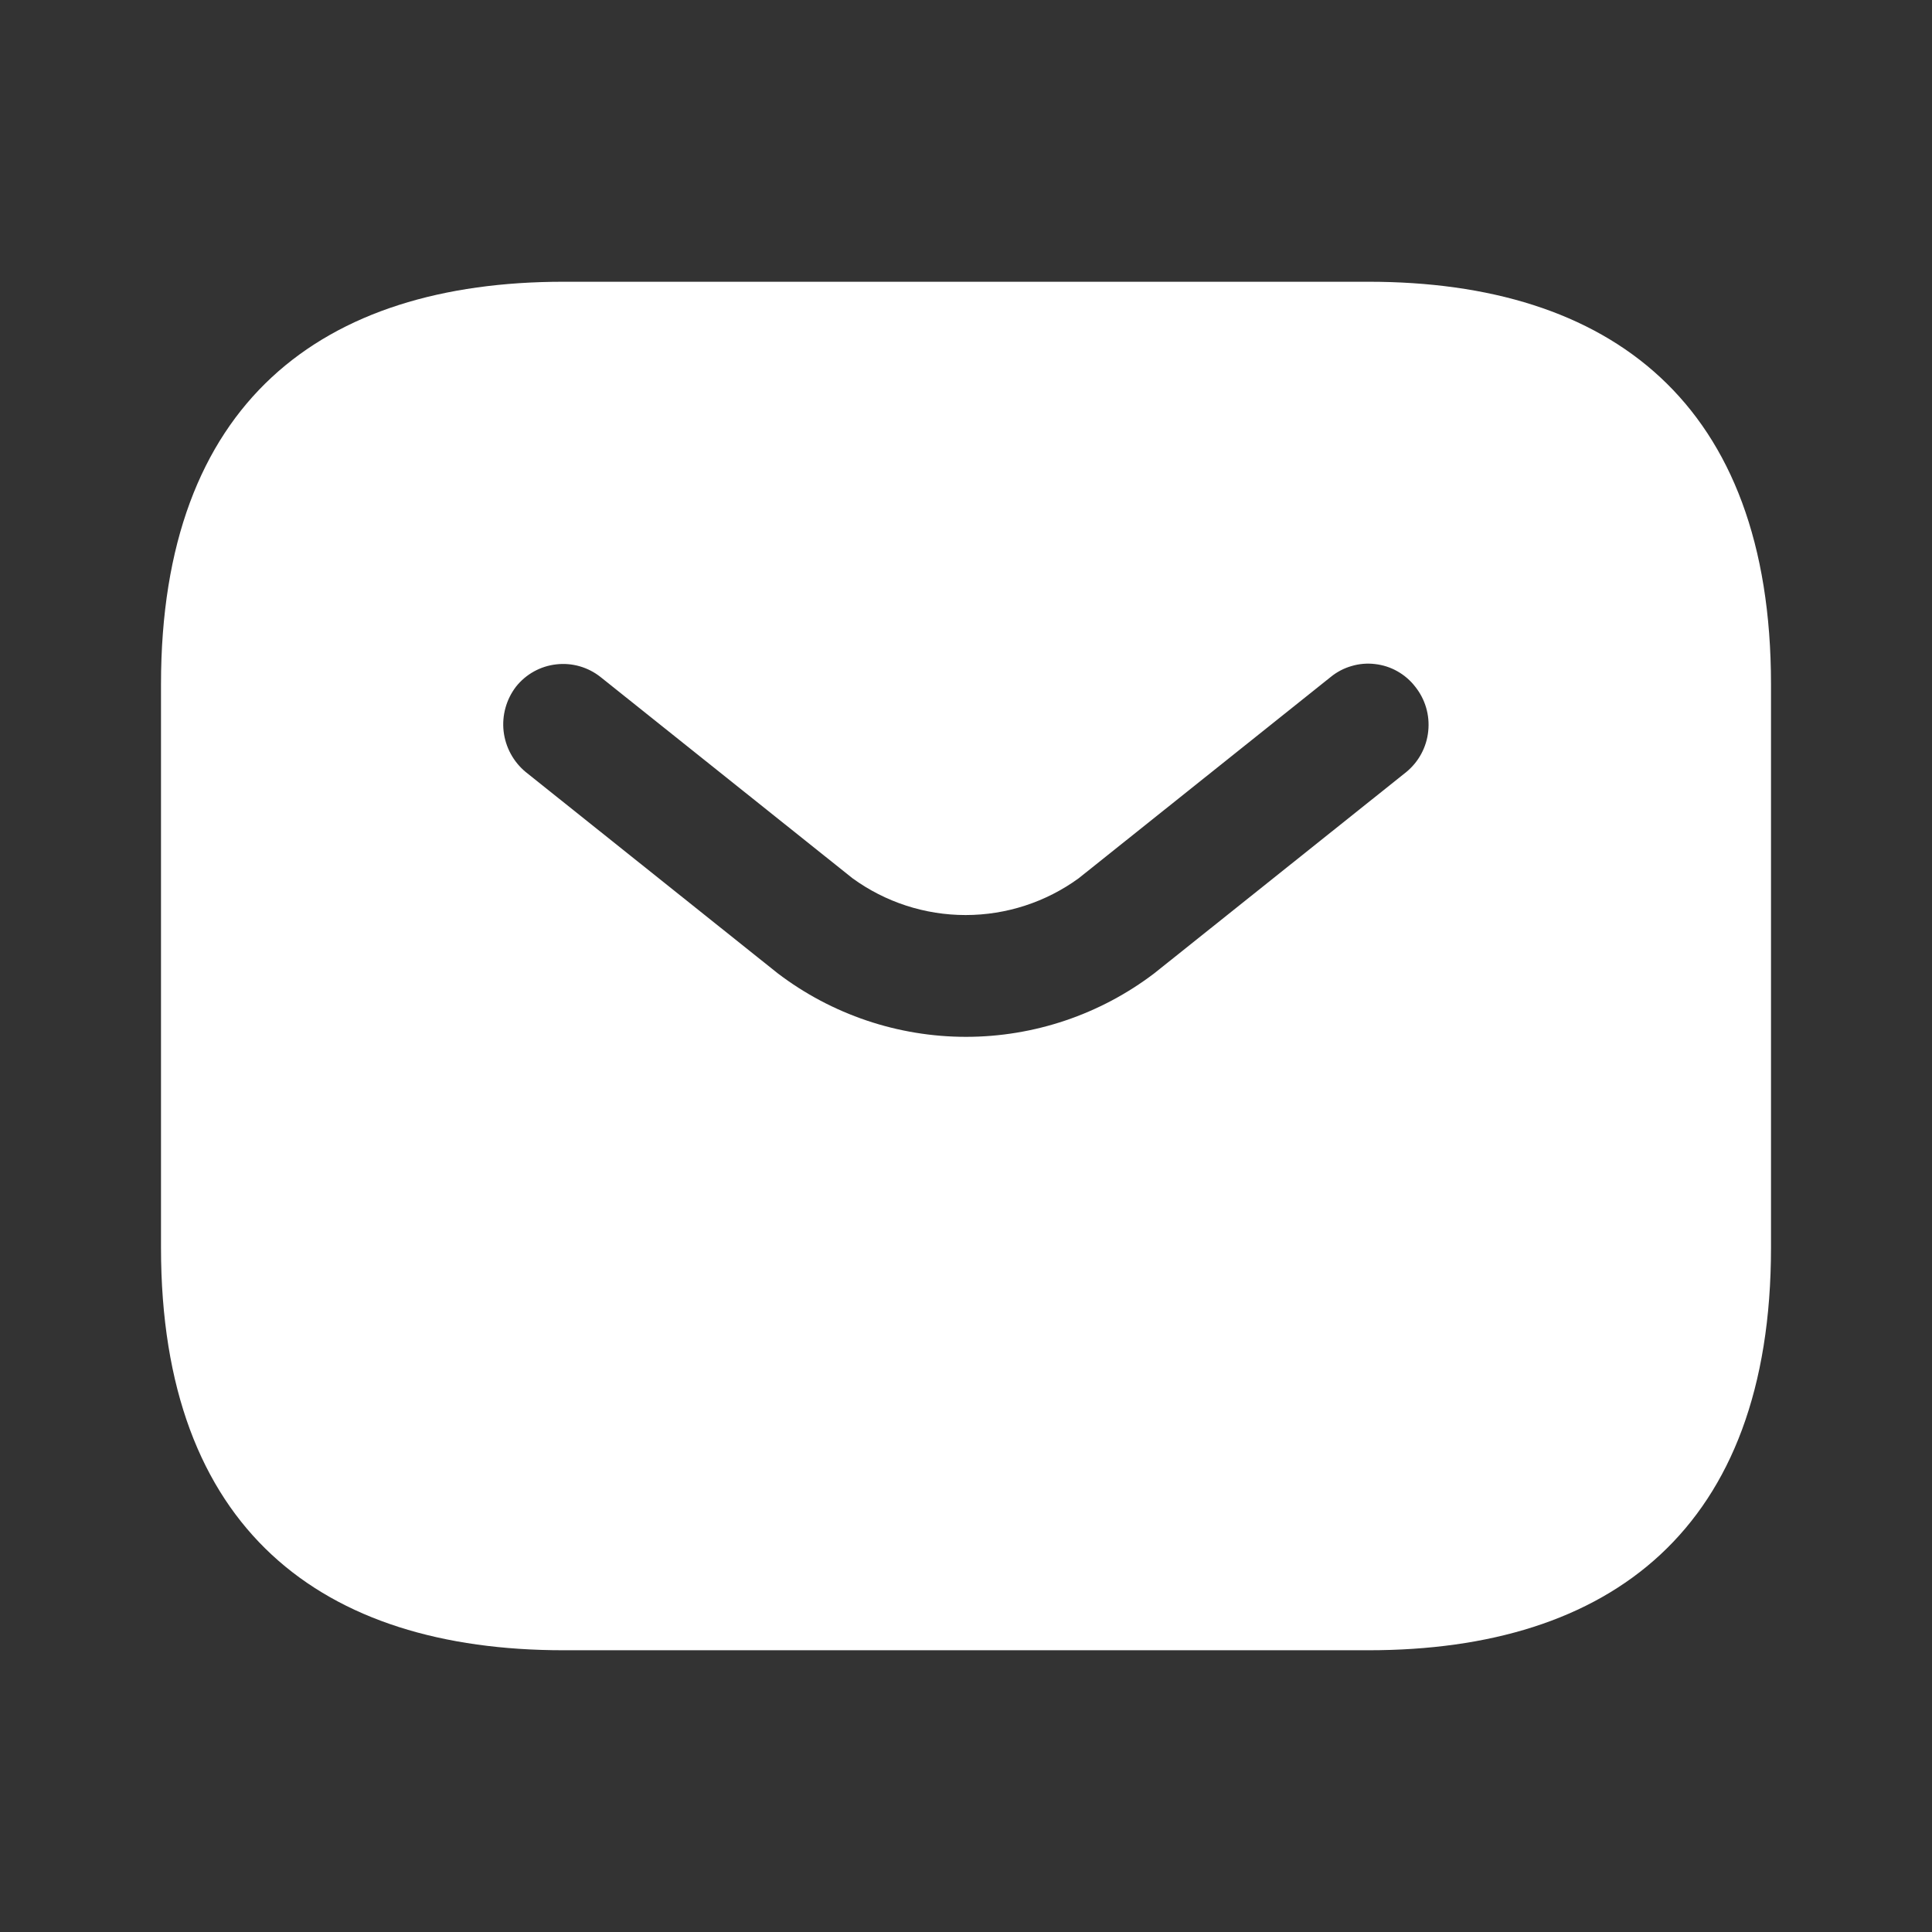 <svg width="24" height="24" viewBox="0 0 24 24" fill="none" xmlns="http://www.w3.org/2000/svg">
<rect x="0" y="0" width="24" height="24" fill="#333333" stroke="none"/>
<path d="M17 3.5H7C4 3.5 2 5 2 8.5V15.5C2 19 4 20.5 7 20.5H17C20 20.5 22 19 22 15.5V8.5C22 5 20 3.5 17 3.5ZM17.47 9.59L14.34 12.09C13.668 12.602 12.845 12.88 12 12.88C11.155 12.88 10.332 12.602 9.66 12.09L6.53 9.59C6.377 9.463 6.279 9.282 6.256 9.084C6.234 8.887 6.289 8.688 6.41 8.53C6.533 8.375 6.713 8.275 6.91 8.253C7.107 8.23 7.305 8.287 7.46 8.41L10.59 10.91C10.998 11.207 11.49 11.367 11.995 11.367C12.5 11.367 12.992 11.207 13.4 10.91L16.53 8.41C16.606 8.348 16.694 8.301 16.789 8.274C16.883 8.246 16.982 8.237 17.08 8.249C17.178 8.26 17.273 8.29 17.359 8.339C17.444 8.387 17.52 8.452 17.58 8.53C17.705 8.686 17.763 8.884 17.742 9.083C17.722 9.281 17.624 9.463 17.47 9.59Z" fill="white"/>
</svg>
